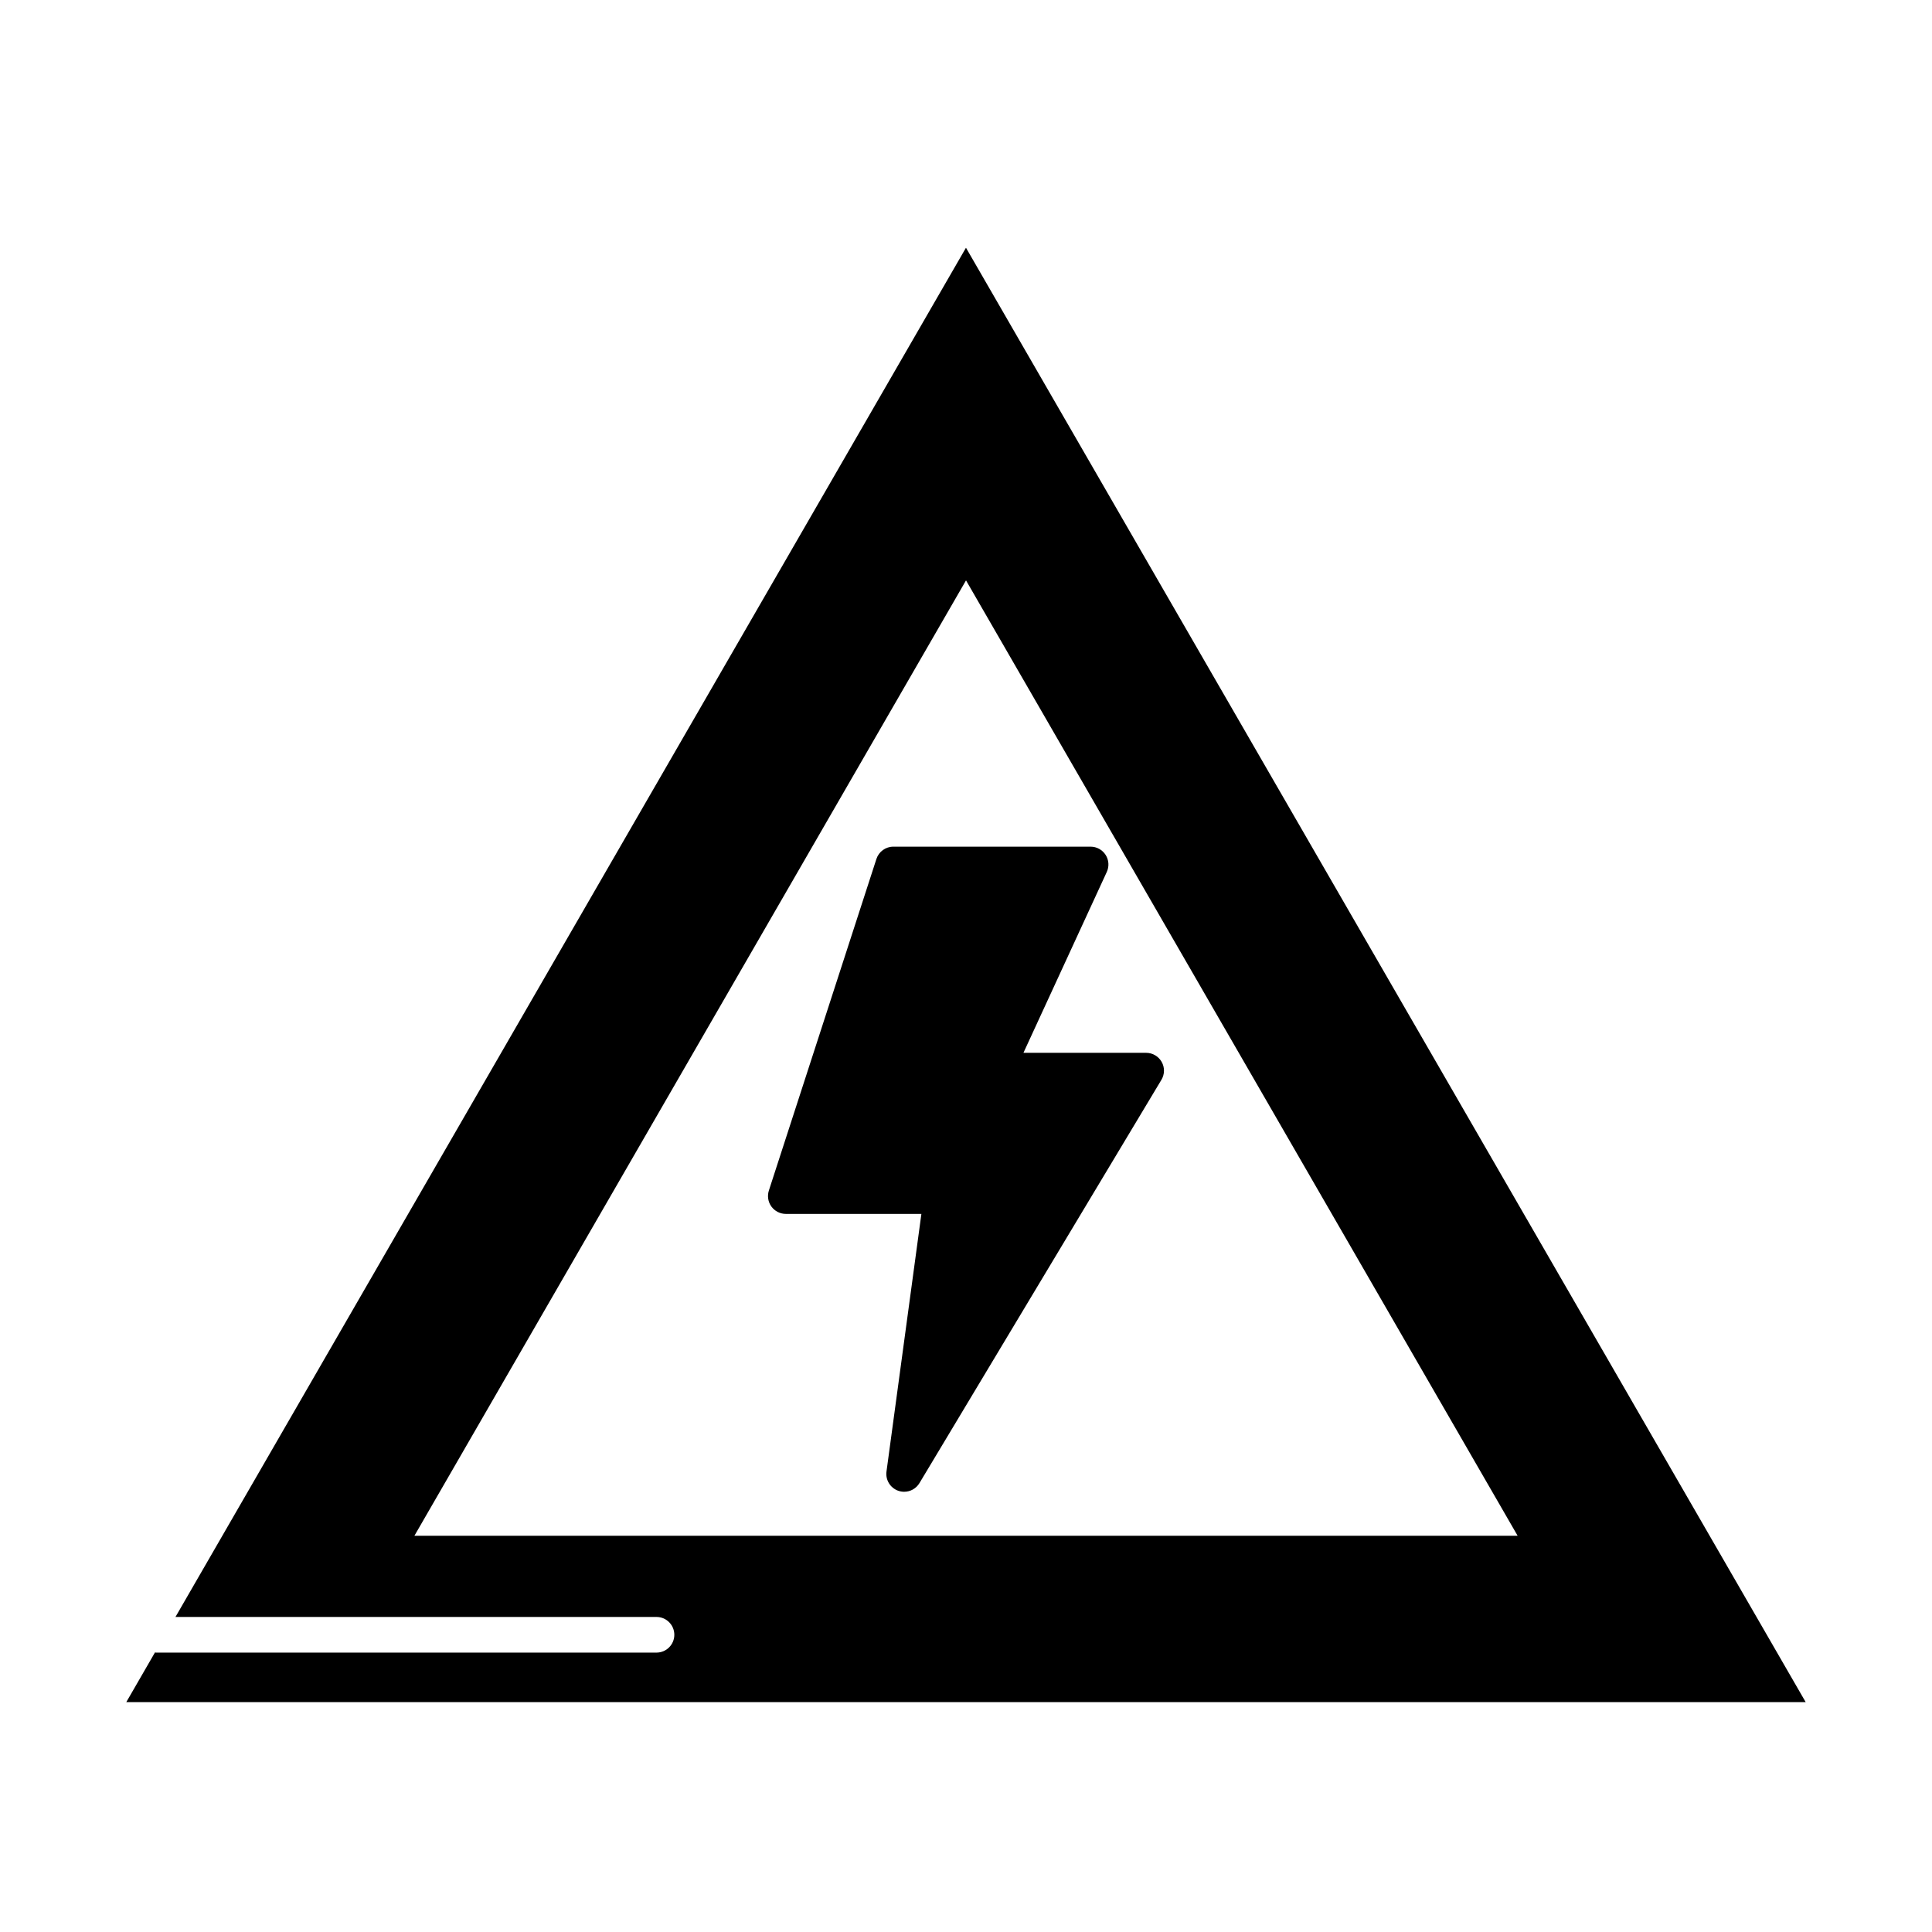 <?xml version="1.0" encoding="UTF-8"?>
<!-- Uploaded to: SVG Repo, www.svgrepo.com, Generator: SVG Repo Mixer Tools -->
<svg fill="#000000" width="800px" height="800px" version="1.1" viewBox="144 144 512 512" xmlns="http://www.w3.org/2000/svg">
 <g>
  <path d="m190.5 572.51h127.48c2.606 0 4.723 2.117 4.723 4.723s-2.117 4.723-4.723 4.723h-132.66c-0.09 0-0.156-0.043-0.246-0.051l-7.602 13.168h445.05l-222.53-385.42zm63.324-21.52 146.18-253.18 146.18 253.18z"/>
  <path d="m376.26 371.63-28.504 87.883c-0.461 1.441-0.215 3.016 0.676 4.238 0.887 1.215 2.305 1.945 3.816 1.945h35.93l-9.25 68.277c-0.301 2.223 1 4.344 3.117 5.094 0.512 0.176 1.039 0.266 1.562 0.266 1.625 0 3.18-0.836 4.055-2.293l64.129-106.88c0.875-1.453 0.902-3.281 0.059-4.754-0.836-1.48-2.406-2.398-4.106-2.398h-32.52l22.086-47.93c0.676-1.461 0.559-3.168-0.309-4.523-0.867-1.355-2.367-2.18-3.981-2.18h-52.258c-2.055-0.012-3.867 1.312-4.504 3.258z"/>
 </g>
</svg>